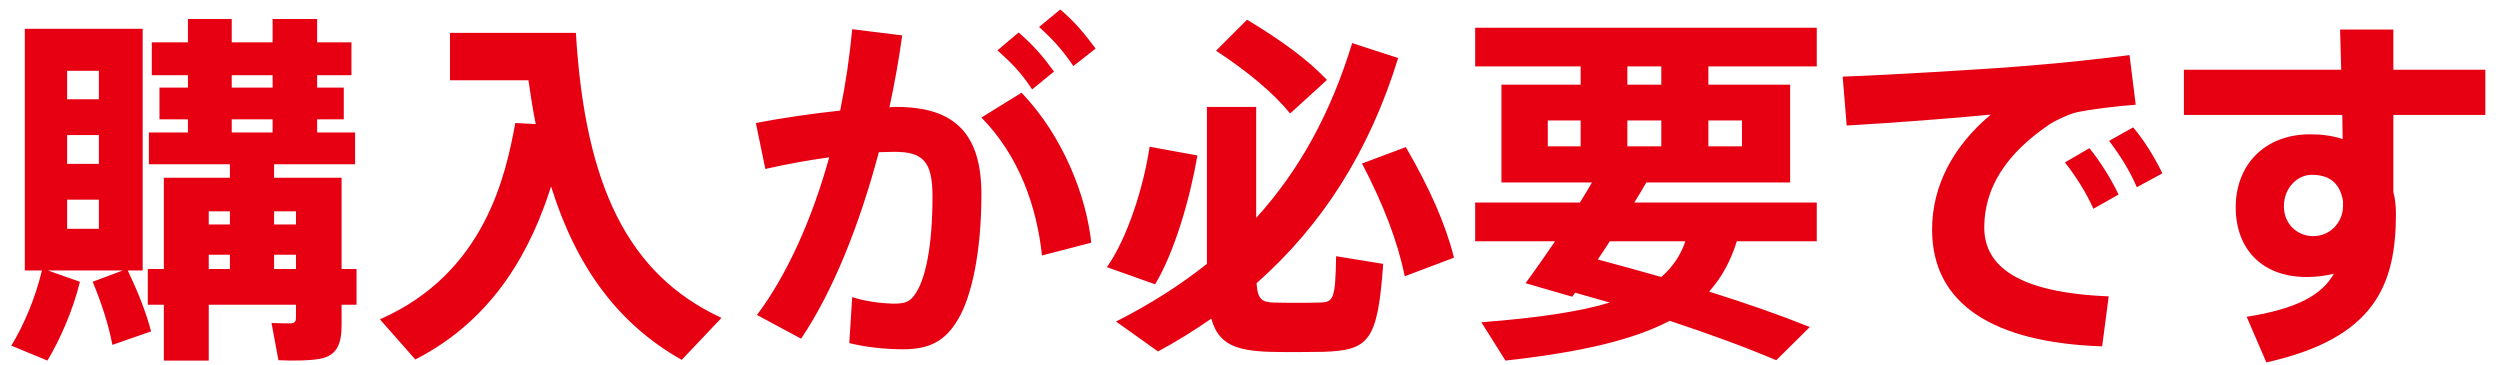 <svg width="137" height="20" viewBox="0 0 137 20" fill="none" xmlns="http://www.w3.org/2000/svg">
<path d="M3.679 3.88V5.44H5.419V3.88H3.679ZM3.679 7.4V8.98H5.419V7.4H3.679ZM3.679 10.94V12.54H5.419V10.94H3.679ZM2.619 14.82L4.379 15.44C4.019 16.94 3.319 18.56 2.599 19.76L0.619 18.94C1.319 17.8 1.939 16.32 2.299 14.82H1.359V1.58H7.819V14.82H6.999C7.599 16.08 8.019 17.16 8.279 18.16L6.159 18.9C5.959 17.84 5.599 16.7 5.079 15.44L6.739 14.82H2.619ZM12.699 4.8H14.939V4.12H12.699V4.8ZM12.699 7.26H14.939V6.54H12.699V7.26ZM15.019 12.3H16.219V11.58H15.019V12.3ZM11.439 12.3H12.599V11.58H11.439V12.3ZM15.019 14.74H16.219V13.96H15.019V14.74ZM11.439 14.74H12.599V13.96H11.439V14.74ZM8.099 14.74H8.979V9.74H12.599V9H8.159V7.26H10.299V6.54H8.739V4.8H10.299V4.12H8.319V2.32H10.299V1.04H12.699V2.32H14.939V1.04H17.379V2.32H19.259V4.12H17.379V4.8H18.839V6.54H17.379V7.26H19.459V9H15.019V9.74H16.219H17.279H18.719V14.74H19.539V16.7H18.719V17.84C18.719 18.9 18.419 19.5 17.539 19.66C17.059 19.76 16.039 19.78 15.259 19.74L14.879 17.7C15.259 17.72 15.779 17.72 15.959 17.72C16.159 17.7 16.219 17.6 16.219 17.42V16.7H11.439V19.76H8.979V16.7H8.099V14.74ZM28.239 6.74L29.359 6.8C29.199 6.04 29.079 5.22 28.959 4.4H24.659V1.8H31.559C32.059 10.22 34.439 15.06 39.539 17.42L37.359 19.72C33.879 17.76 31.579 14.64 30.199 10.22C29.139 13.54 27.179 17.44 22.759 19.7C22.119 18.98 21.499 18.26 20.819 17.5C26.599 14.96 27.719 9.56 28.239 6.74ZM56.941 1.48L58.101 0.52C58.921 1.22 59.361 1.76 60.041 2.66L58.821 3.62C58.221 2.74 57.721 2.18 56.941 1.48ZM54.661 2.76L55.821 1.78C56.641 2.5 57.101 3.02 57.761 3.92L56.561 4.9C55.961 3.98 55.441 3.46 54.661 2.76ZM55.981 5.08C58.281 7.48 59.541 10.8 59.801 13.3L57.101 14C56.821 11.38 55.881 8.58 53.781 6.44L55.981 5.08ZM41.421 6.74C42.881 6.46 44.541 6.22 46.041 6.06C46.341 4.6 46.561 3.1 46.701 1.6L49.441 1.94C49.261 3.26 49.021 4.58 48.741 5.88C48.881 5.86 49.021 5.86 49.141 5.86C52.361 5.86 53.781 7.38 53.781 10.64C53.781 13.84 53.241 16.26 52.501 17.5C51.801 18.7 50.921 19.14 49.501 19.14C48.481 19.14 47.401 19.02 46.541 18.8L46.701 16.28C47.441 16.52 48.261 16.62 48.921 16.64C49.541 16.64 49.821 16.58 50.121 16.16C50.721 15.34 51.101 13.48 51.101 10.76C51.101 8.82 50.561 8.32 49.001 8.32C48.721 8.32 48.441 8.34 48.161 8.34C47.101 12.32 45.661 15.94 43.901 18.56L41.481 17.26C43.121 15.08 44.501 12.02 45.441 8.62C44.281 8.78 43.081 9 41.941 9.26L41.421 6.74ZM66.639 2.78L68.339 1.08C70.199 2.2 71.659 3.26 72.719 4.38L70.699 6.22C69.739 5.04 68.339 3.9 66.639 2.78ZM66.139 5.86H68.839V11.94C71.199 9.34 72.919 6.22 74.099 2.36L76.619 3.18C75.039 8.3 72.459 12.34 68.859 15.52C68.919 16.42 69.159 16.56 69.819 16.58C70.519 16.6 71.579 16.6 72.319 16.58C73.079 16.56 73.179 16.4 73.219 14.04L75.799 14.46C75.499 18.7 75.019 19.2 72.519 19.28C71.599 19.3 70.419 19.3 69.579 19.28C67.679 19.22 66.759 18.84 66.379 17.46C65.459 18.1 64.499 18.7 63.459 19.26L61.159 17.62C63.019 16.68 64.679 15.62 66.139 14.46V5.86ZM74.639 8.96L77.039 8.06C78.339 10.3 79.219 12.28 79.679 14.12L76.979 15.14C76.599 13.24 75.799 11.18 74.639 8.96ZM62.999 8.04L65.619 8.52C65.199 10.96 64.339 13.86 63.299 15.58L60.659 14.64C61.779 13.04 62.659 10.3 62.999 8.04ZM89.179 4.64H91.039V3.64H89.179V4.64ZM93.619 8.02H95.459V6.6H93.619V8.02ZM89.179 8.02H91.039V6.6H89.179V8.02ZM84.819 6.6V8.02H86.619V6.6H84.819ZM93.659 15.98C95.639 16.6 97.479 17.24 99.179 17.92L97.339 19.74C95.639 19.02 93.679 18.3 91.499 17.58C89.519 18.62 86.659 19.3 82.499 19.76L81.179 17.66C84.279 17.42 86.559 17.08 88.219 16.58C87.599 16.4 86.959 16.22 86.319 16.04L86.159 16.26L83.599 15.52C84.059 14.9 84.619 14.1 85.219 13.22H80.839V11.1H86.579C86.819 10.72 87.039 10.34 87.239 10H82.279V4.64H86.619V3.64H80.839V1.52H99.559V3.64H93.619V4.64H98.099V10H90.219C90.019 10.34 89.799 10.72 89.559 11.1H99.559V13.22H95.179C94.839 14.3 94.359 15.2 93.659 15.98ZM87.559 14.22C88.759 14.54 89.919 14.86 91.039 15.18C91.679 14.62 92.099 13.98 92.359 13.22H88.219C87.999 13.56 87.779 13.9 87.559 14.22ZM100.978 4.2C103.738 4.1 109.038 3.78 111.158 3.6C112.938 3.46 115.158 3.22 116.698 3.02L117.038 5.74C116.098 5.8 114.498 6 113.778 6.16C113.418 6.24 112.618 6.6 112.278 6.84C109.978 8.4 108.738 10.26 108.738 12.46C108.738 14.6 110.598 16.04 115.558 16.24L115.198 18.98C109.258 18.78 105.878 16.68 105.878 12.58C105.878 10.16 107.058 7.98 109.098 6.28C107.098 6.48 103.618 6.74 101.198 6.88L100.978 4.2ZM115.578 7.72L116.898 6.98C117.478 7.66 118.078 8.62 118.498 9.5L117.098 10.26C116.738 9.4 116.178 8.5 115.578 7.72ZM113.158 8.9L114.498 8.12C115.058 8.8 115.678 9.78 116.098 10.66L114.718 11.44C114.338 10.58 113.758 9.66 113.158 8.9ZM128.397 11.02C128.217 9.94 127.557 9.58 126.677 9.58C125.897 9.58 125.157 10.3 125.157 11.3C125.157 12.3 125.917 12.94 126.757 12.94C127.737 12.94 128.397 12.14 128.397 11.3V11.02ZM119.677 3.82H128.297C128.277 3.02 128.257 2.26 128.237 1.62H131.157V3.82H136.197V6.3H131.157V10.52C131.257 10.9 131.297 11.3 131.297 11.72C131.297 15.64 130.117 18.54 124.197 19.86L123.117 17.36C125.897 16.92 127.237 16.16 127.897 15C127.417 15.12 126.917 15.18 126.397 15.18C123.977 15.18 122.517 13.66 122.517 11.36C122.517 9.04 124.097 7.36 126.597 7.36C127.237 7.36 127.837 7.44 128.377 7.62L128.357 6.3H119.677V3.82Z" fill="#E60012"/>
</svg>
